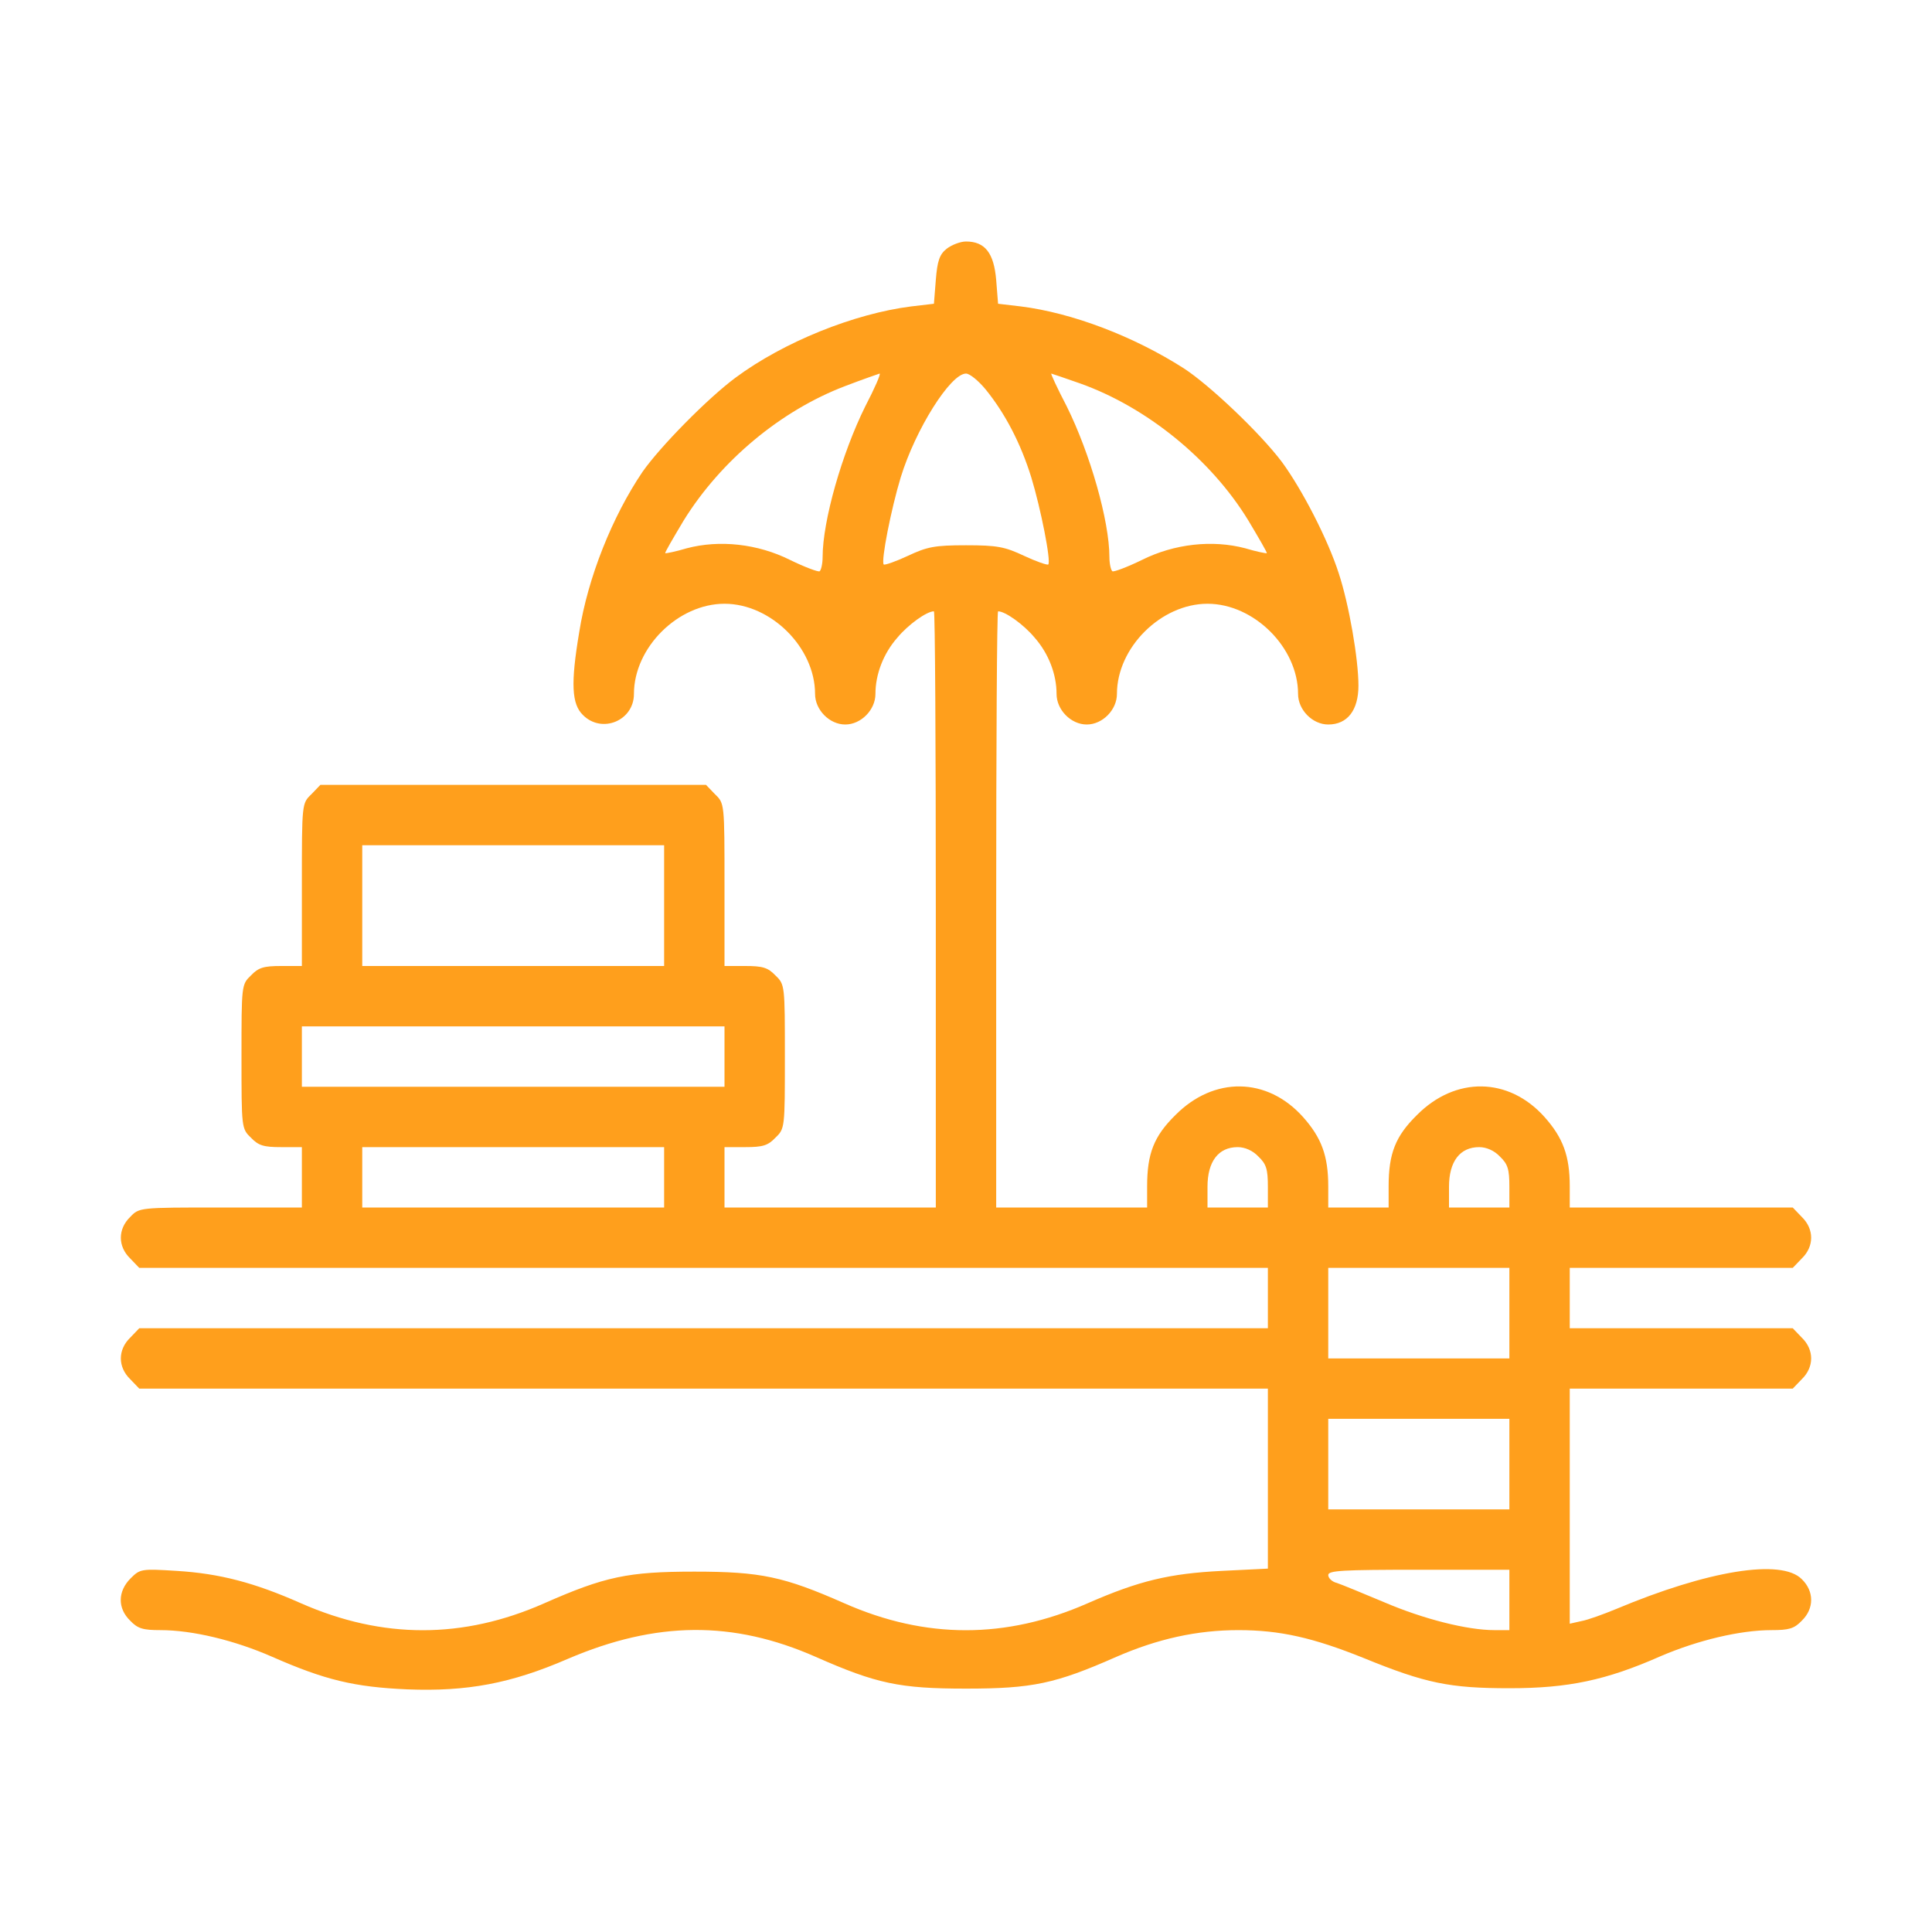 <svg width="80" height="80" viewBox="0 0 80 80" fill="none" xmlns="http://www.w3.org/2000/svg">
<g id="hotel 1">
<g id="Group">
<path id="Vector" d="M39.203 10.297C38.906 10.531 38.813 10.797 38.75 11.594L38.672 12.578L37.734 12.688C35.375 12.985 32.453 14.156 30.453 15.641C29.297 16.5 27.344 18.485 26.61 19.531C25.36 21.375 24.344 23.906 23.985 26.172C23.625 28.313 23.672 29.156 24.141 29.61C24.922 30.391 26.25 29.844 26.25 28.735C26.25 26.813 28.078 25 30 25C31.922 25 33.75 26.813 33.75 28.735C33.75 29.391 34.344 30 35 30C35.656 30 36.25 29.391 36.25 28.735C36.25 27.922 36.578 27.063 37.156 26.406C37.609 25.86 38.375 25.313 38.672 25.313C38.719 25.313 38.75 30.86 38.75 37.656V50H34.375H30V48.75V47.5H30.86C31.578 47.5 31.797 47.438 32.109 47.109C32.5 46.734 32.5 46.703 32.5 43.75C32.5 40.797 32.5 40.766 32.109 40.391C31.797 40.063 31.578 40 30.86 40H30V36.641C30 33.266 30 33.266 29.61 32.891L29.235 32.5H21.25H13.266L12.891 32.891C12.5 33.266 12.5 33.266 12.5 36.641V40H11.641C10.922 40 10.703 40.063 10.391 40.391C10 40.766 10 40.797 10 43.75C10 46.703 10 46.734 10.391 47.109C10.703 47.438 10.922 47.5 11.641 47.5H12.5V48.75V50H9.141C5.766 50 5.766 50 5.391 50.391C4.875 50.891 4.875 51.609 5.391 52.109L5.766 52.5H29.141H52.5V53.75V55H29.141H5.766L5.391 55.391C4.875 55.891 4.875 56.609 5.391 57.109L5.766 57.5H29.141H52.5V61.234V64.953L50.594 65.047C48.422 65.156 47.172 65.453 45.031 66.391C41.656 67.875 38.328 67.875 34.969 66.391C32.453 65.281 31.5 65.078 28.75 65.078C26 65.078 25.047 65.281 22.531 66.391C19.172 67.875 15.844 67.875 12.469 66.391C10.531 65.531 9.094 65.156 7.313 65.047C5.844 64.953 5.797 64.969 5.406 65.359C4.875 65.891 4.859 66.594 5.391 67.109C5.703 67.438 5.922 67.5 6.641 67.5C7.969 67.5 9.719 67.922 11.281 68.609C13.453 69.563 14.672 69.859 16.875 69.953C19.328 70.047 21.141 69.719 23.516 68.688C27.172 67.125 30.344 67.094 33.781 68.609C36.297 69.719 37.25 69.922 40 69.922C42.75 69.922 43.703 69.719 46.219 68.609C47.938 67.859 49.563 67.5 51.281 67.5C53 67.5 54.375 67.813 56.469 68.656C59.031 69.703 60.031 69.906 62.5 69.906C64.938 69.906 66.5 69.578 68.766 68.578C70.297 67.922 72.047 67.5 73.359 67.5C74.078 67.5 74.297 67.438 74.609 67.109C75.125 66.609 75.125 65.891 74.609 65.391C73.766 64.531 70.719 65.031 66.922 66.625C66.391 66.844 65.75 67.078 65.484 67.125L65 67.234V62.359V57.5H69.609H74.234L74.609 57.109C75.125 56.609 75.125 55.891 74.609 55.391L74.234 55H69.609H65V53.75V52.5H69.609H74.234L74.609 52.109C75.125 51.609 75.125 50.891 74.609 50.391L74.234 50H69.609H65V49.125C65 47.859 64.719 47.109 63.953 46.25C62.469 44.594 60.266 44.563 58.672 46.172C57.781 47.047 57.5 47.766 57.5 49.125V50H56.25H55V49.125C55 47.859 54.719 47.109 53.953 46.25C52.469 44.594 50.266 44.563 48.672 46.172C47.781 47.047 47.5 47.766 47.5 49.125V50H44.375H41.25V37.656C41.25 30.86 41.281 25.313 41.328 25.313C41.625 25.313 42.391 25.86 42.844 26.406C43.422 27.063 43.75 27.922 43.75 28.735C43.75 29.391 44.344 30 45 30C45.656 30 46.25 29.391 46.25 28.735C46.25 26.813 48.078 25 50 25C51.922 25 53.75 26.813 53.75 28.735C53.75 29.391 54.344 30 55 30C55.797 30 56.25 29.406 56.25 28.391C56.25 27.281 55.859 25.031 55.438 23.75C54.984 22.328 53.906 20.25 53.078 19.125C52.172 17.922 50.078 15.938 49.016 15.25C46.938 13.922 44.391 12.953 42.266 12.688L41.328 12.578L41.25 11.594C41.156 10.469 40.781 10 40 10C39.766 10 39.406 10.141 39.203 10.297ZM35.828 16.828C34.859 18.781 34.063 21.578 34.063 23.063C34.063 23.344 34 23.61 33.938 23.656C33.875 23.688 33.328 23.485 32.719 23.188C31.375 22.516 29.797 22.344 28.438 22.703C27.969 22.844 27.563 22.922 27.547 22.906C27.516 22.891 27.875 22.281 28.313 21.547C29.844 19.078 32.328 17 35 15.985C35.734 15.703 36.375 15.485 36.422 15.469C36.484 15.469 36.219 16.078 35.828 16.828ZM40.813 16.125C41.625 17.125 42.266 18.36 42.703 19.766C43.094 21.047 43.531 23.25 43.406 23.375C43.359 23.406 42.906 23.25 42.406 23.016C41.609 22.641 41.297 22.578 40 22.578C38.703 22.578 38.391 22.641 37.594 23.016C37.094 23.25 36.641 23.406 36.594 23.375C36.469 23.25 36.906 21.047 37.297 19.766C37.906 17.781 39.359 15.469 40 15.469C40.156 15.469 40.516 15.766 40.813 16.125ZM44.719 15.875C47.484 16.86 50.141 19.016 51.688 21.547C52.125 22.281 52.484 22.891 52.453 22.906C52.438 22.922 52.031 22.844 51.563 22.703C50.203 22.344 48.625 22.516 47.281 23.188C46.672 23.485 46.125 23.688 46.063 23.656C46 23.61 45.938 23.344 45.938 23.063C45.938 21.578 45.141 18.781 44.172 16.828C43.781 16.078 43.5 15.469 43.531 15.469C43.547 15.469 44.094 15.656 44.719 15.875ZM27.5 37.5V40H21.25H15V37.5V35H21.25H27.5V37.5ZM30 43.75V45H21.25H12.5V43.75V42.5H21.25H30V43.75ZM27.5 48.75V50H21.25H15V48.75V47.5H21.25H27.5V48.75ZM52.109 47.891C52.438 48.203 52.5 48.422 52.5 49.141V50H51.25H50V49.141C50 48.094 50.453 47.5 51.25 47.5C51.547 47.5 51.875 47.641 52.109 47.891ZM62.109 47.891C62.438 48.203 62.5 48.422 62.5 49.141V50H61.25H60V49.141C60 48.094 60.453 47.5 61.25 47.5C61.547 47.5 61.875 47.641 62.109 47.891ZM62.5 54.375V56.25H58.75H55V54.375V52.5H58.75H62.5V54.375ZM62.5 60.625V62.5H58.75H55V60.625V58.75H58.75H62.5V60.625ZM62.5 66.25V67.5H61.875C60.766 67.5 58.953 67.047 57.313 66.344C56.422 65.969 55.547 65.609 55.359 65.547C55.156 65.5 55 65.344 55 65.219C55 65.031 55.594 65 58.75 65H62.5V66.25Z" fill="#FF9F1C"/>
</g>
</g>
</svg>

